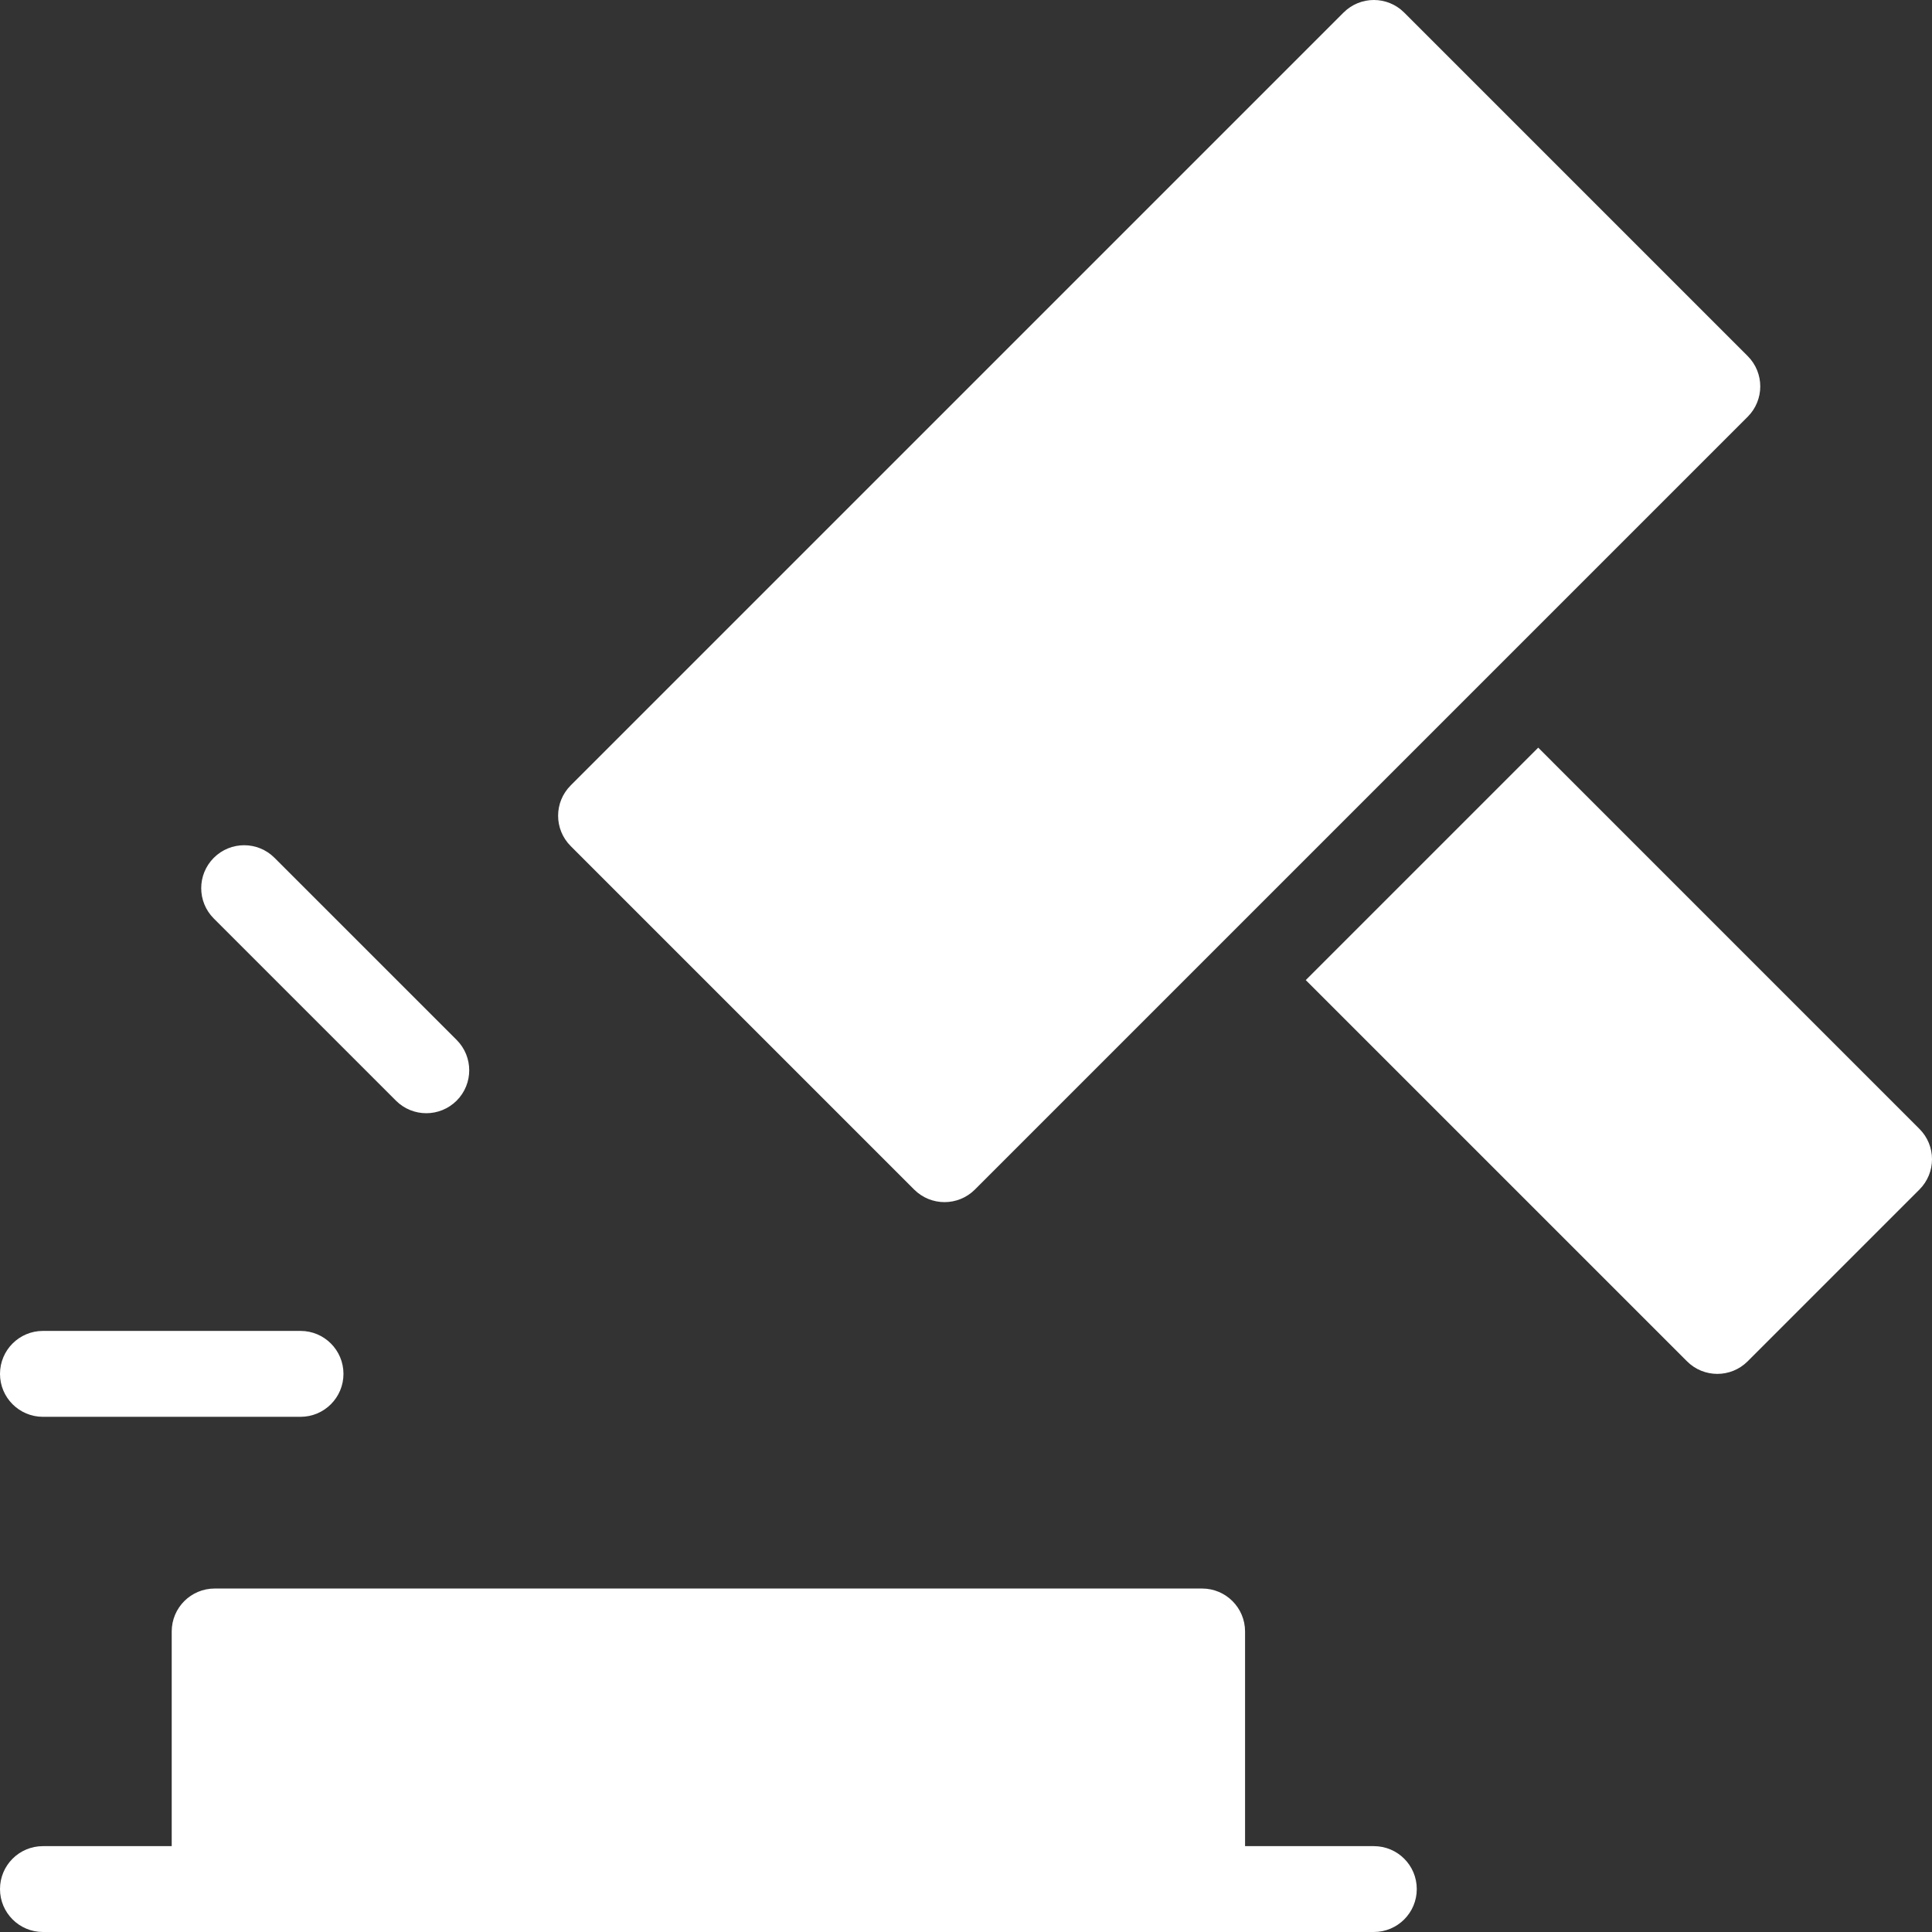 <svg xmlns="http://www.w3.org/2000/svg" width="50" height="50" viewBox="0 0 50 50" fill="none"><rect x="0" y="0" width="50" height="50" fill="#333333" stroke="none"/><path d="M7.778 36.667H1.111C0.498 36.667 0 36.17 0 35.556C0 34.941 0.498 34.444 1.111 34.444H7.778C8.391 34.444 8.889 34.941 8.889 35.556C8.889 36.17 8.391 36.667 7.778 36.667Z" fill="white"></path><path d="M11.032 28.81C10.748 28.81 10.463 28.701 10.247 28.485L5.533 23.771C5.099 23.337 5.099 22.635 5.533 22.2C5.968 21.766 6.67 21.766 7.104 22.2L11.818 26.913C12.252 27.348 12.252 28.05 11.818 28.485C11.6 28.701 11.317 28.81 11.032 28.81Z" fill="white"></path><path d="M35.555 47.778H32.222V42.222C32.222 41.608 31.724 41.111 31.111 41.111H5.556C4.942 41.111 4.444 41.608 4.444 42.222V47.778H1.111C0.498 47.778 0 48.274 0 48.889C0 49.503 0.498 50 1.111 50H35.555C36.169 50 36.666 49.503 36.666 48.889C36.666 48.274 36.169 47.778 35.555 47.778Z" fill="white"></path><path d="M49.674 29.215L39.809 19.349L33.793 25.365L43.659 35.23C43.875 35.447 44.16 35.556 44.444 35.556C44.729 35.556 45.013 35.447 45.23 35.23L49.674 30.786C50.109 30.351 50.109 29.649 49.674 29.215Z" fill="white"></path><path d="M45.23 9.215L36.341 0.326C35.907 -0.109 35.204 -0.109 34.77 0.326L14.77 20.326C14.335 20.76 14.335 21.462 14.77 21.897L23.659 30.786C23.875 31.002 24.16 31.111 24.444 31.111C24.729 31.111 25.013 31.002 25.23 30.786L45.23 10.786C45.664 10.351 45.664 9.649 45.23 9.215Z" fill="white"></path></svg>